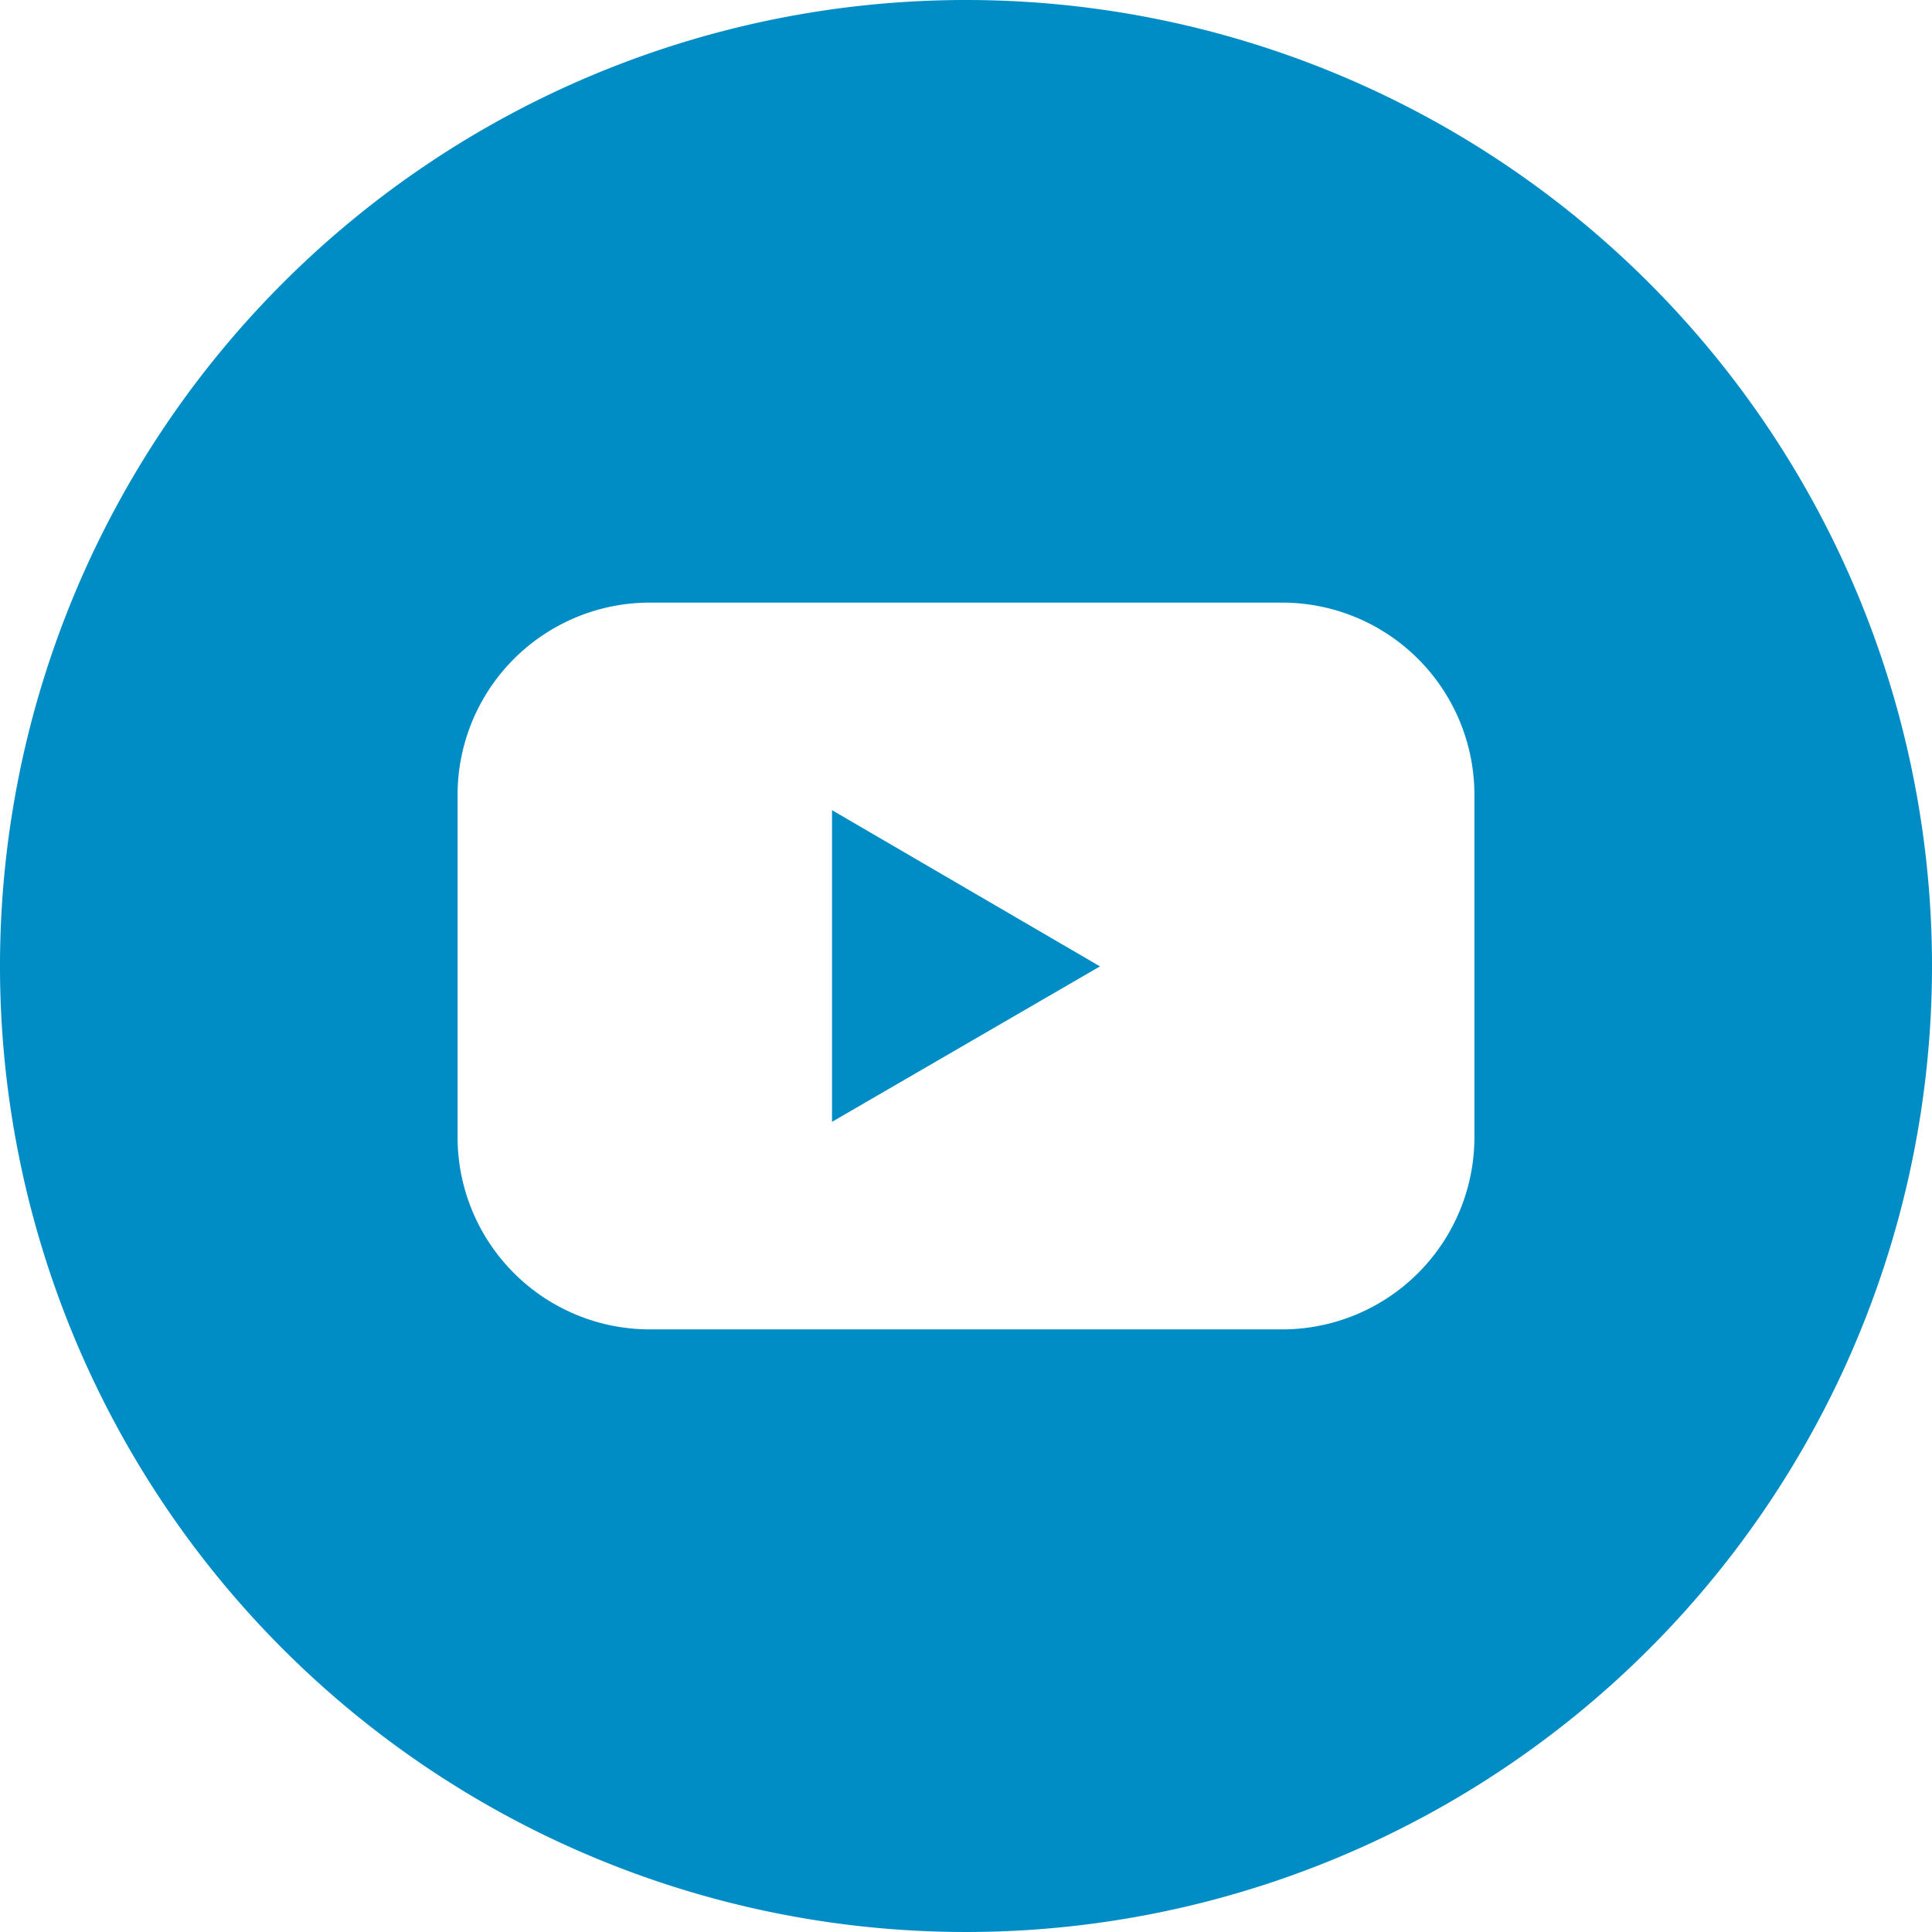 <?xml version="1.0" encoding="UTF-8"?> <svg xmlns="http://www.w3.org/2000/svg" xml:space="preserve" width="512" height="512" viewBox="0 0 152 152"><g data-name="Layer 2"><g fill="#008dc5" data-name="02.YouTube"><path d="m65.46 88.26 21.08-12.23-21.08-12.29z" data-original="#000000"></path><path d="M76 0a76 76 0 1 0 76 76A76 76 0 0 0 76 0m40 89.45a15.13 15.13 0 0 1-15.13 15.14H51.13A15.13 15.13 0 0 1 36 89.45v-26.9a15.13 15.13 0 0 1 15.13-15.14h49.74A15.13 15.13 0 0 1 116 62.55z" data-original="#000000"></path></g></g></svg> 
